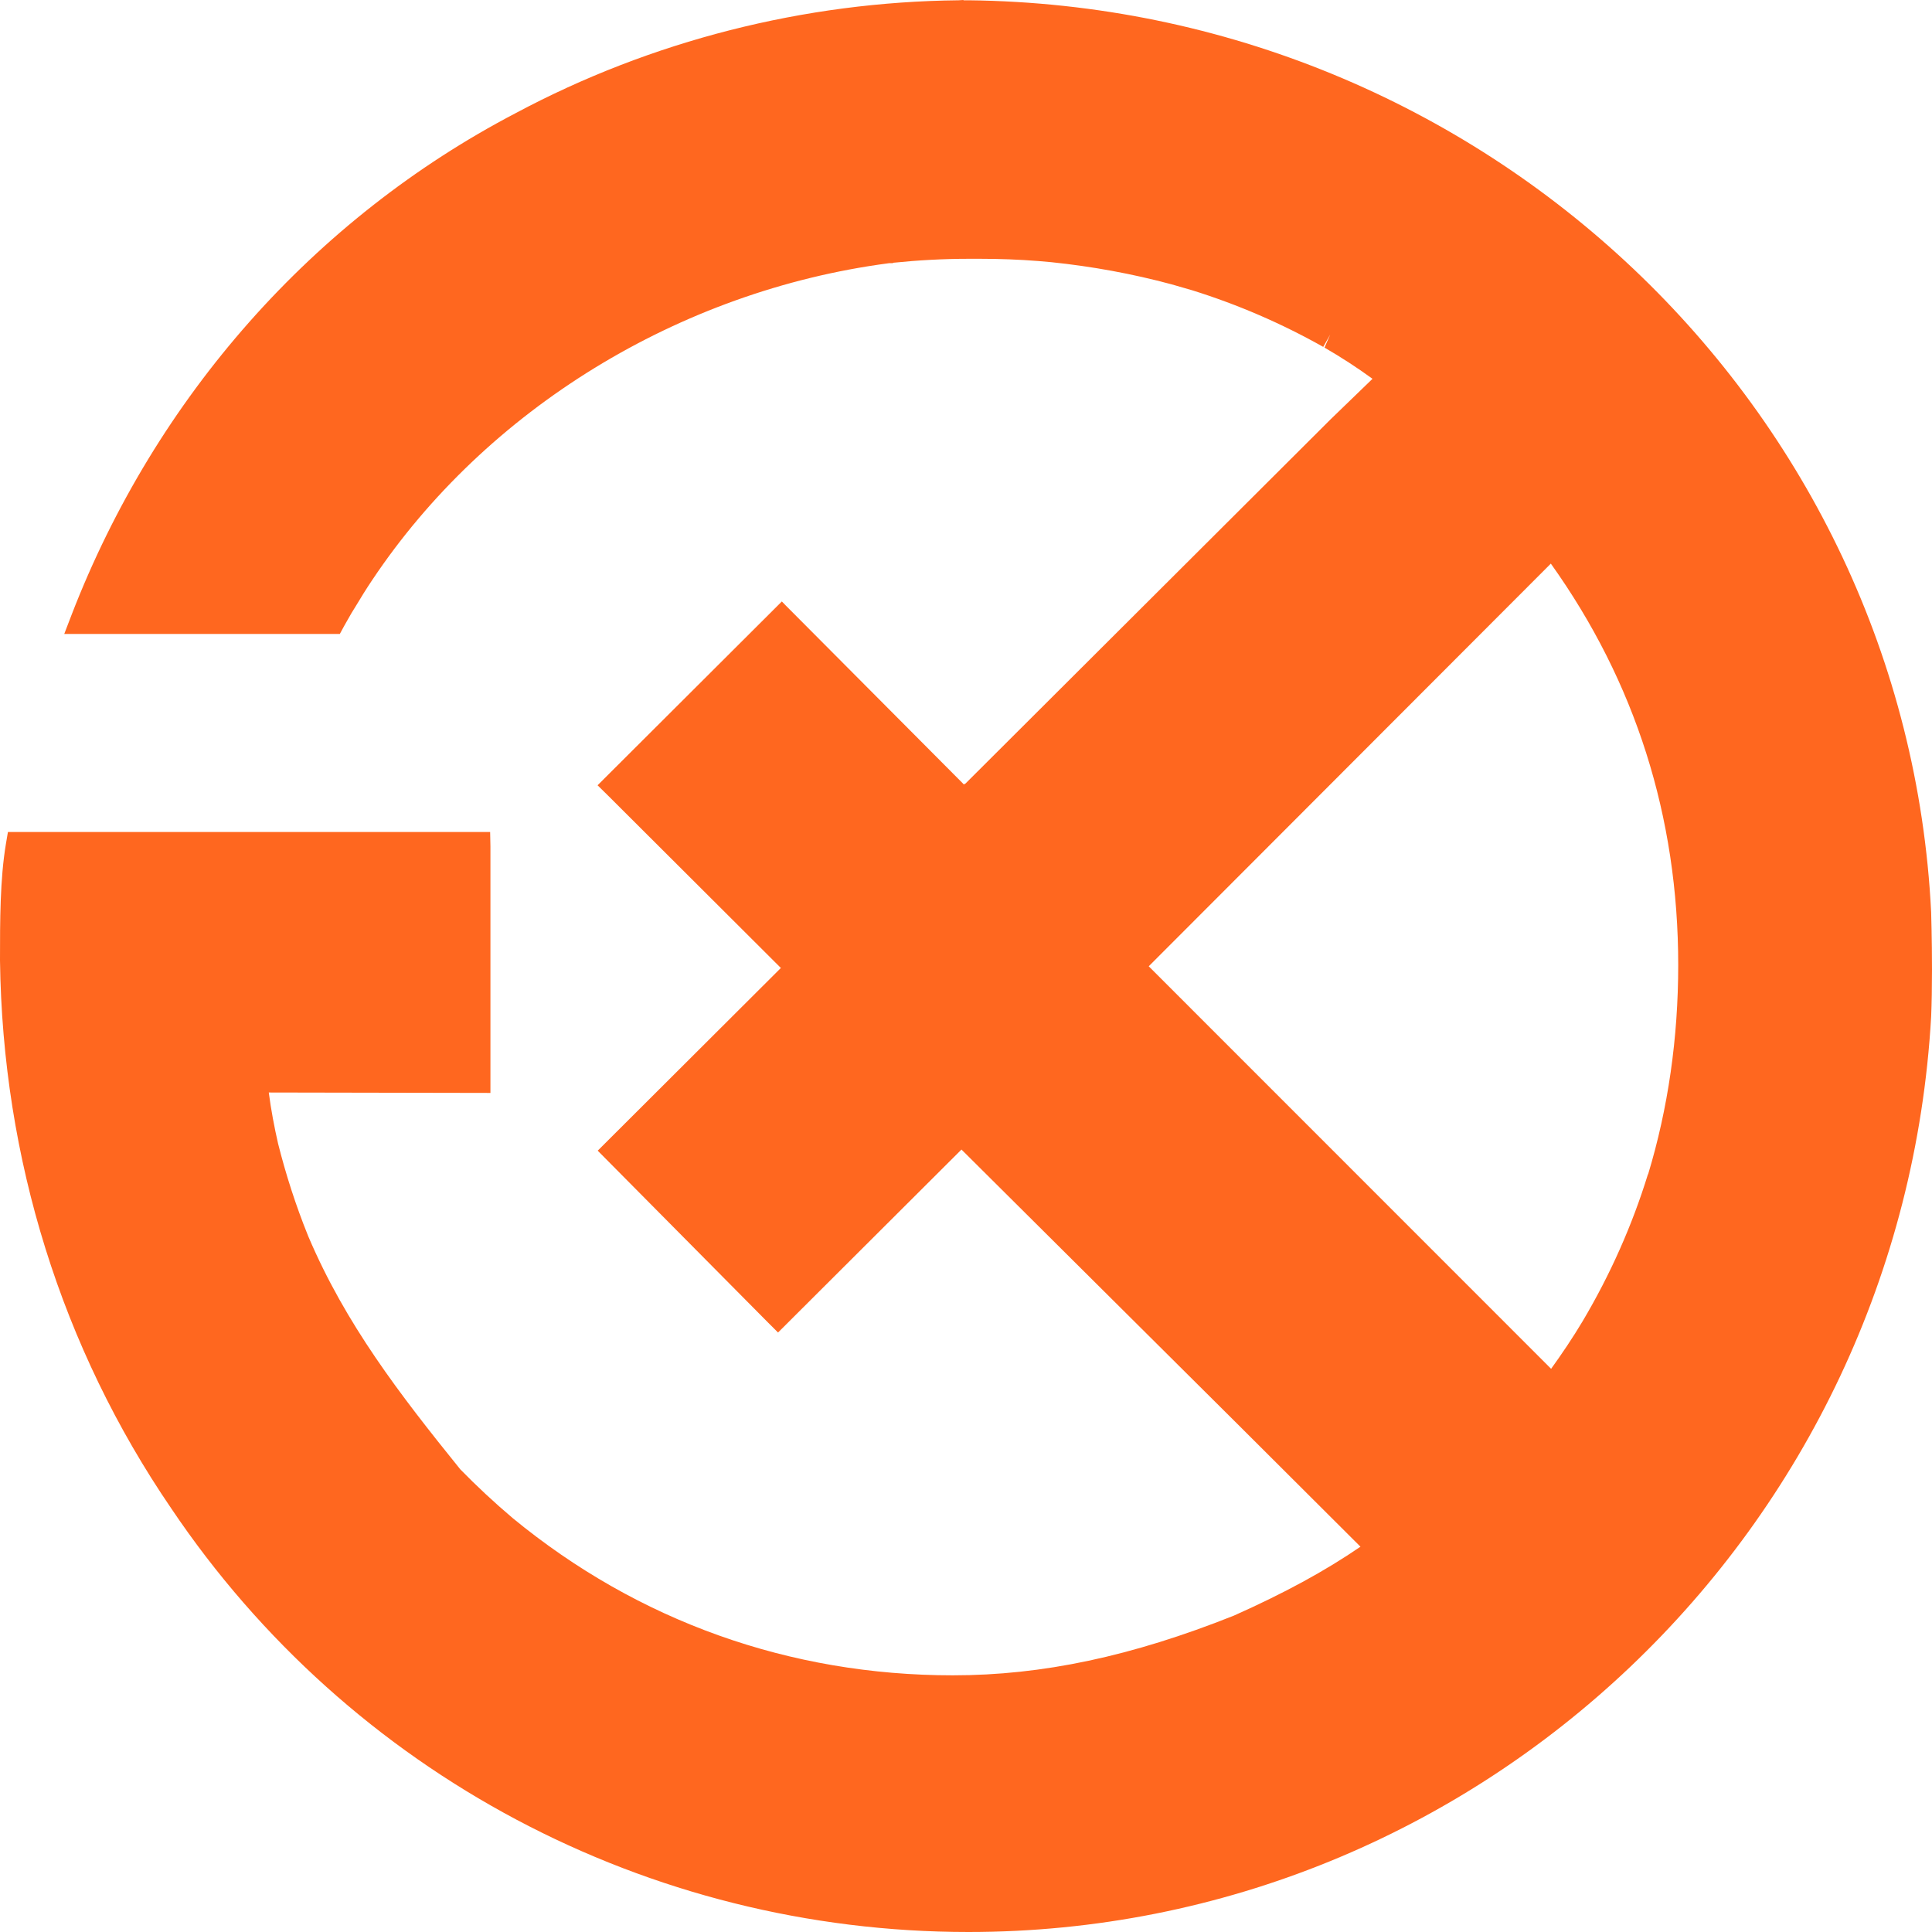 <svg width="314" height="314" viewBox="0 0 314 314" fill="none" xmlns="http://www.w3.org/2000/svg">
<path d="M313.862 148.303V148.257C309.767 66.086 241.055 0.987 157.414 0.046C157.138 0.046 156.885 0.046 156.632 0.046L156.54 0L155.804 0.046C130.73 0.298 105.817 6.632 83.825 18.38C50.976 35.544 25.327 64.503 11.64 99.909L10.444 103.03H55.232L55.968 101.676C56.336 101.011 56.727 100.322 57.118 99.657C57.325 99.29 57.578 98.945 57.785 98.578C58.659 97.11 59.556 95.664 60.5 94.264C79.018 66.522 110.372 47.293 144.348 42.795L144.486 42.772H145.084L145.176 42.703C149.225 42.29 153.342 42.061 157.437 42.061H159.3C162.429 42.061 165.626 42.176 168.778 42.428L170.871 42.612C177.519 43.3 184.029 44.493 190.424 46.214L193.76 47.178C201.19 49.496 208.344 52.593 215.061 56.38L216.188 54.383L215.268 56.494C217.96 58.055 220.582 59.753 223.067 61.566L216.28 68.128L156.862 127.399L156.816 127.353L156.678 127.514L127.693 98.395L127.072 97.752L112.097 112.69L97.121 127.628L98.939 129.418L126.911 157.321L97.144 187.014L124.818 214.94L126.451 216.569L156.264 186.83L201.098 231.416L221.111 251.379C215.314 255.349 208.689 258.951 200.546 262.577C183.914 269.208 169.399 272.283 154.861 272.283C128.383 272.283 103.701 263.495 83.342 246.744C80.329 244.197 77.407 241.466 74.808 238.804C64.893 226.528 56.175 215.192 50.125 200.988L50.033 200.759C48.078 195.917 46.467 190.915 45.202 185.89C44.581 183.182 44.052 180.382 43.684 177.56L79.708 177.629V137.564L79.662 135.27V135.224H1.288L0.966 137.128C3.09189e-05 142.888 0 149.588 0 156.105C0.414 188.299 10.007 219.07 27.834 245.16C56.819 288.254 105.265 314 157.414 314C240.365 314 309.1 248.671 313.862 165.238C313.954 163.058 314 160.488 314 157.551C314 152.594 313.862 148.303 313.862 148.28V148.303ZM267.832 190.846C265.278 199.13 261.713 207.161 257.204 214.756C255.64 217.372 253.914 219.942 252.097 222.466L186.698 157.046L252.051 91.602C265.784 110.832 272.754 132.746 272.754 156.839C272.754 168.726 271.098 180.176 267.855 190.869L267.832 190.846Z" fill="#FF671F"/>
</svg>
